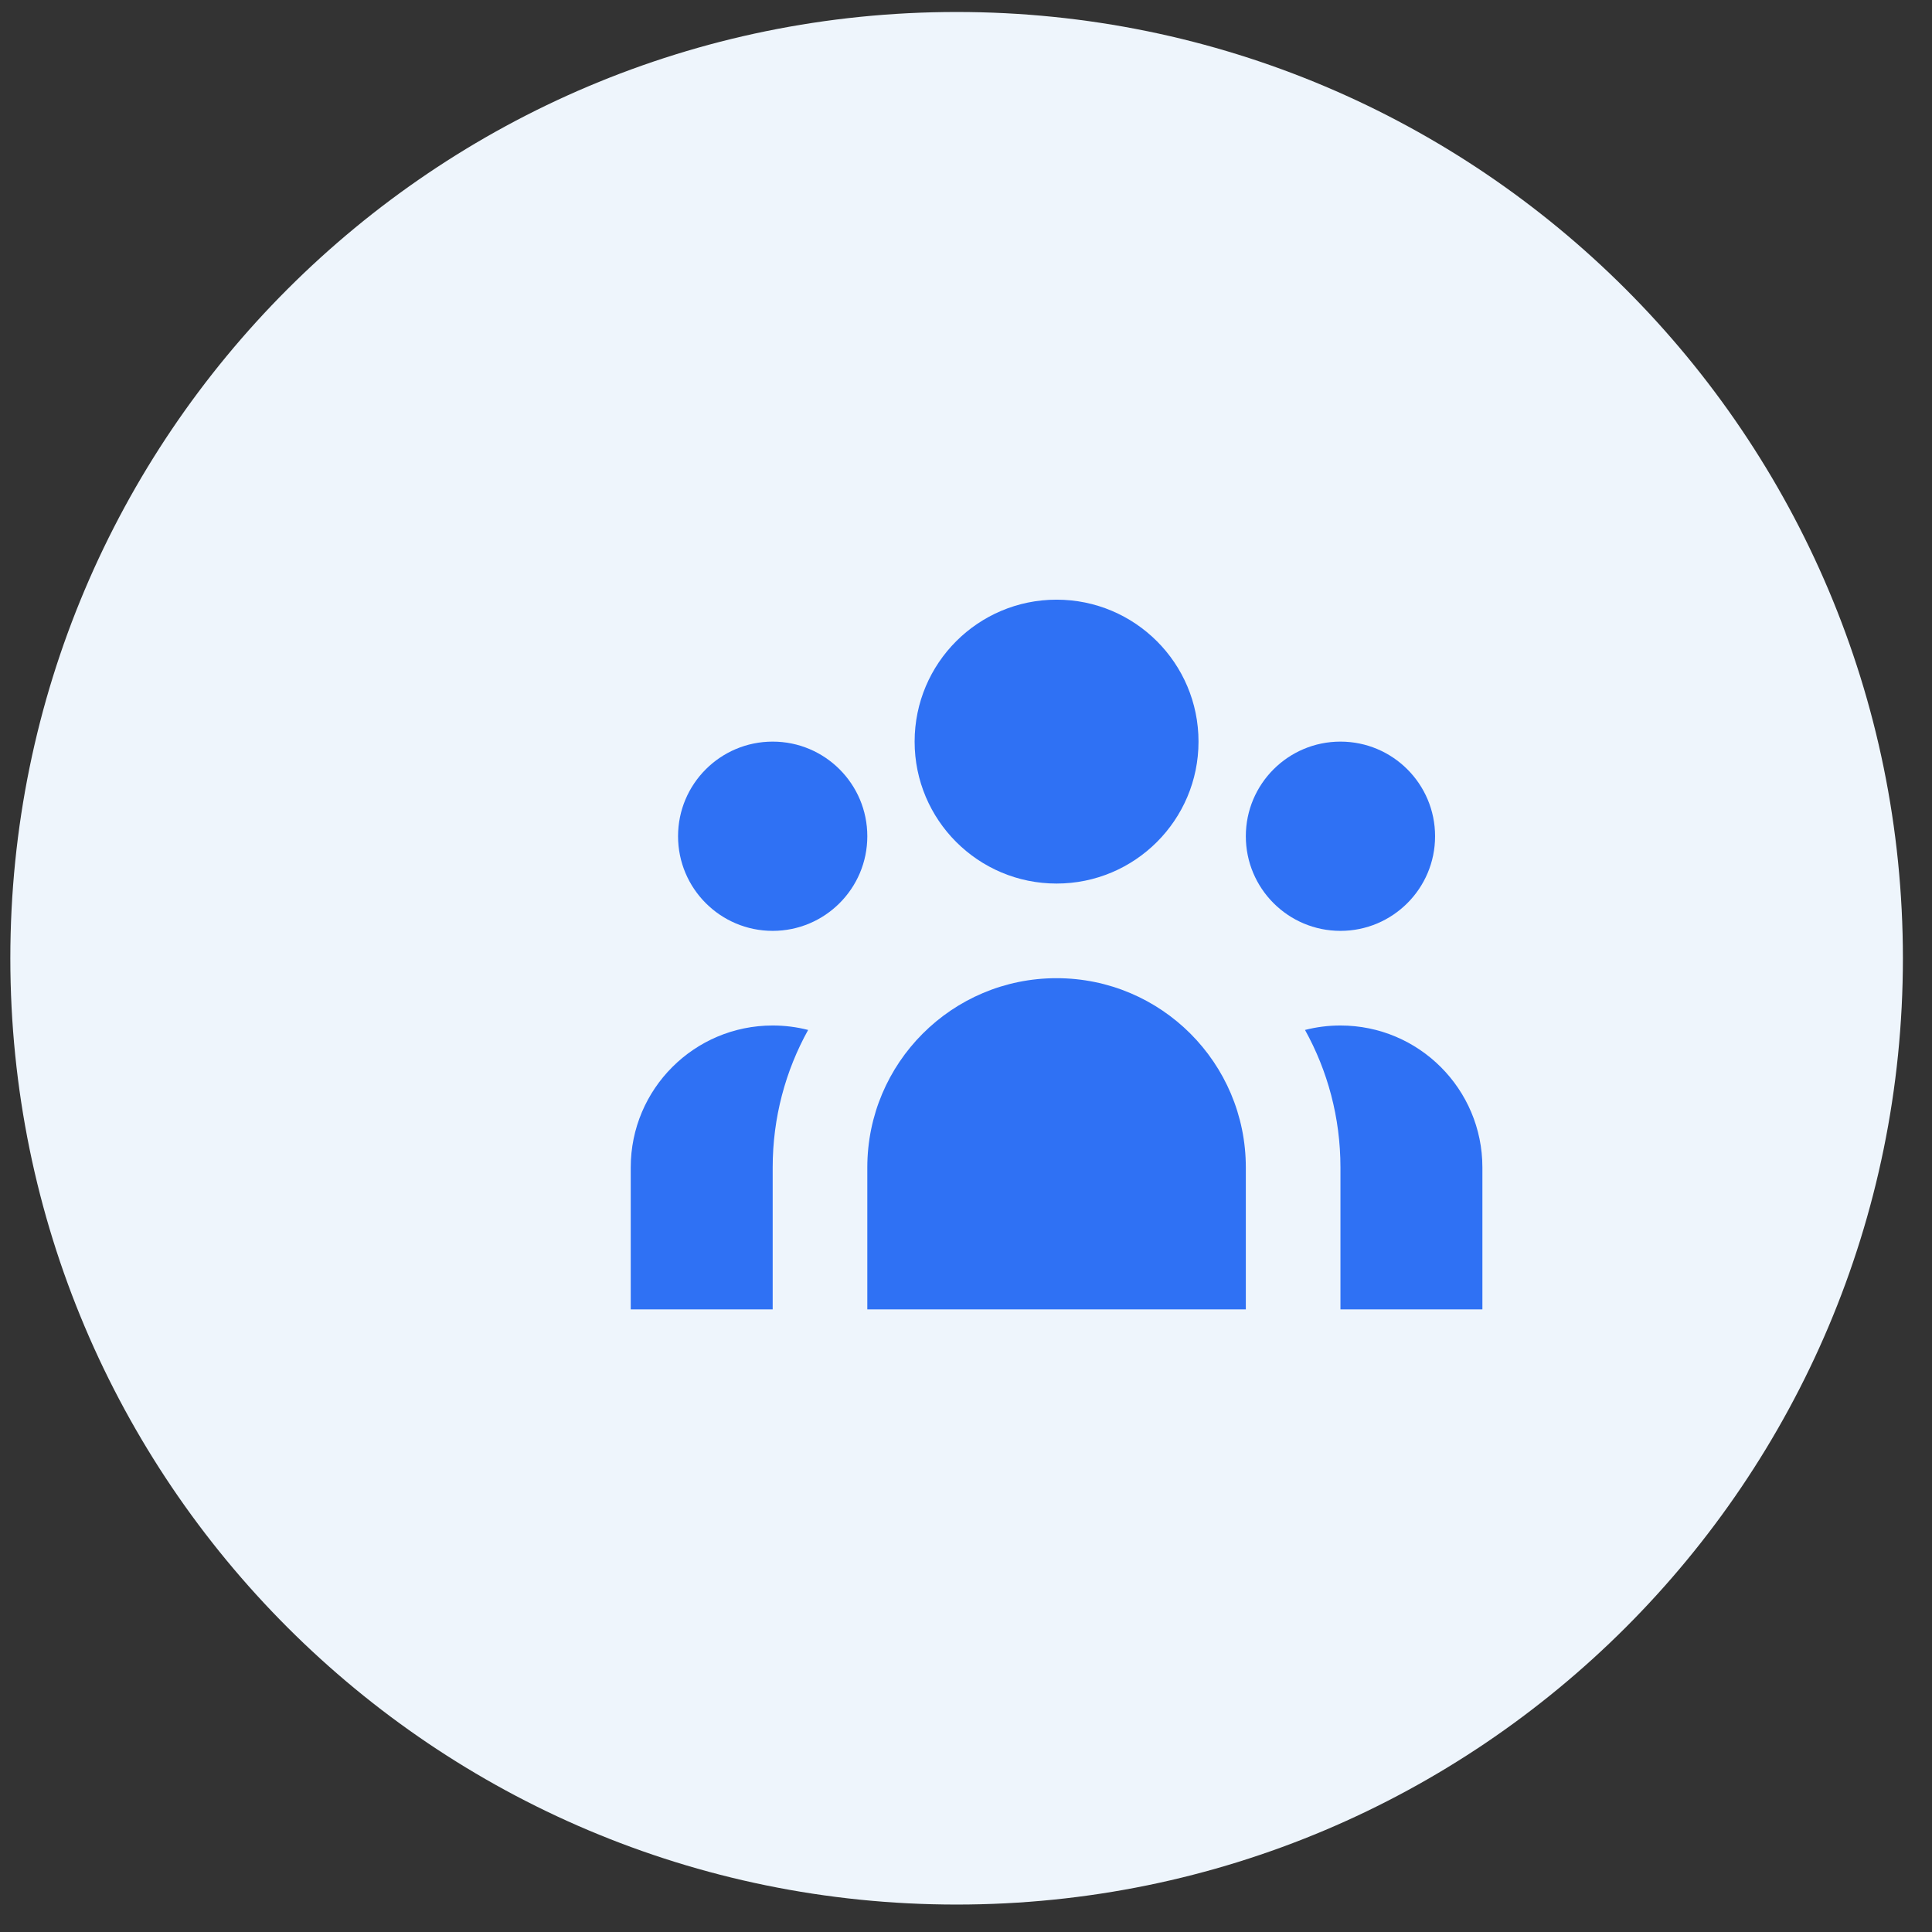 <svg width="49" height="49" viewBox="0 0 49 49" fill="none" xmlns="http://www.w3.org/2000/svg">
<rect x="0" y="0" width="49" height="49" fill="#333333" stroke="none"/>
<path d="M24.262 48.304C37.517 48.304 48.262 37.559 48.262 24.304C48.262 11.05 37.517 0.304 24.262 0.304C11.007 0.304 0.262 11.05 0.262 24.304C0.262 37.559 11.007 48.304 24.262 48.304Z" fill="#EEF5FC"/>
<path d="M24.264 44.788C35.577 44.788 44.748 35.617 44.748 24.304C44.748 12.992 35.577 3.821 24.264 3.821C12.952 3.821 3.781 12.992 3.781 24.304C3.781 35.617 12.952 44.788 24.264 44.788Z" fill="#EEF5FC"/>
<path d="M30.397 18.809C30.397 20.797 28.785 22.409 26.797 22.409C24.809 22.409 23.197 20.797 23.197 18.809C23.197 16.82 24.809 15.209 26.797 15.209C28.785 15.209 30.397 16.82 30.397 18.809Z" fill="#2F71F4"/>
<path d="M36.397 21.209C36.397 22.534 35.322 23.609 33.997 23.609C32.672 23.609 31.597 22.534 31.597 21.209C31.597 19.883 32.672 18.809 33.997 18.809C35.322 18.809 36.397 19.883 36.397 21.209Z" fill="#2F71F4"/>
<path d="M31.597 29.609C31.597 26.958 29.448 24.809 26.797 24.809C24.146 24.809 21.997 26.958 21.997 29.609V33.209H31.597V29.609Z" fill="#2F71F4"/>
<path d="M21.997 21.209C21.997 22.534 20.922 23.609 19.597 23.609C18.272 23.609 17.197 22.534 17.197 21.209C17.197 19.883 18.272 18.809 19.597 18.809C20.922 18.809 21.997 19.883 21.997 21.209Z" fill="#2F71F4"/>
<path d="M33.997 33.209V29.609C33.997 28.344 33.671 27.155 33.098 26.122C33.385 26.048 33.687 26.009 33.997 26.009C35.985 26.009 37.597 27.62 37.597 29.609V33.209H33.997Z" fill="#2F71F4"/>
<path d="M20.496 26.122C19.923 27.155 19.597 28.344 19.597 29.609V33.209H15.997V29.609C15.997 27.62 17.609 26.009 19.597 26.009C19.907 26.009 20.209 26.048 20.496 26.122Z" fill="#2F71F4"/>
</svg>
